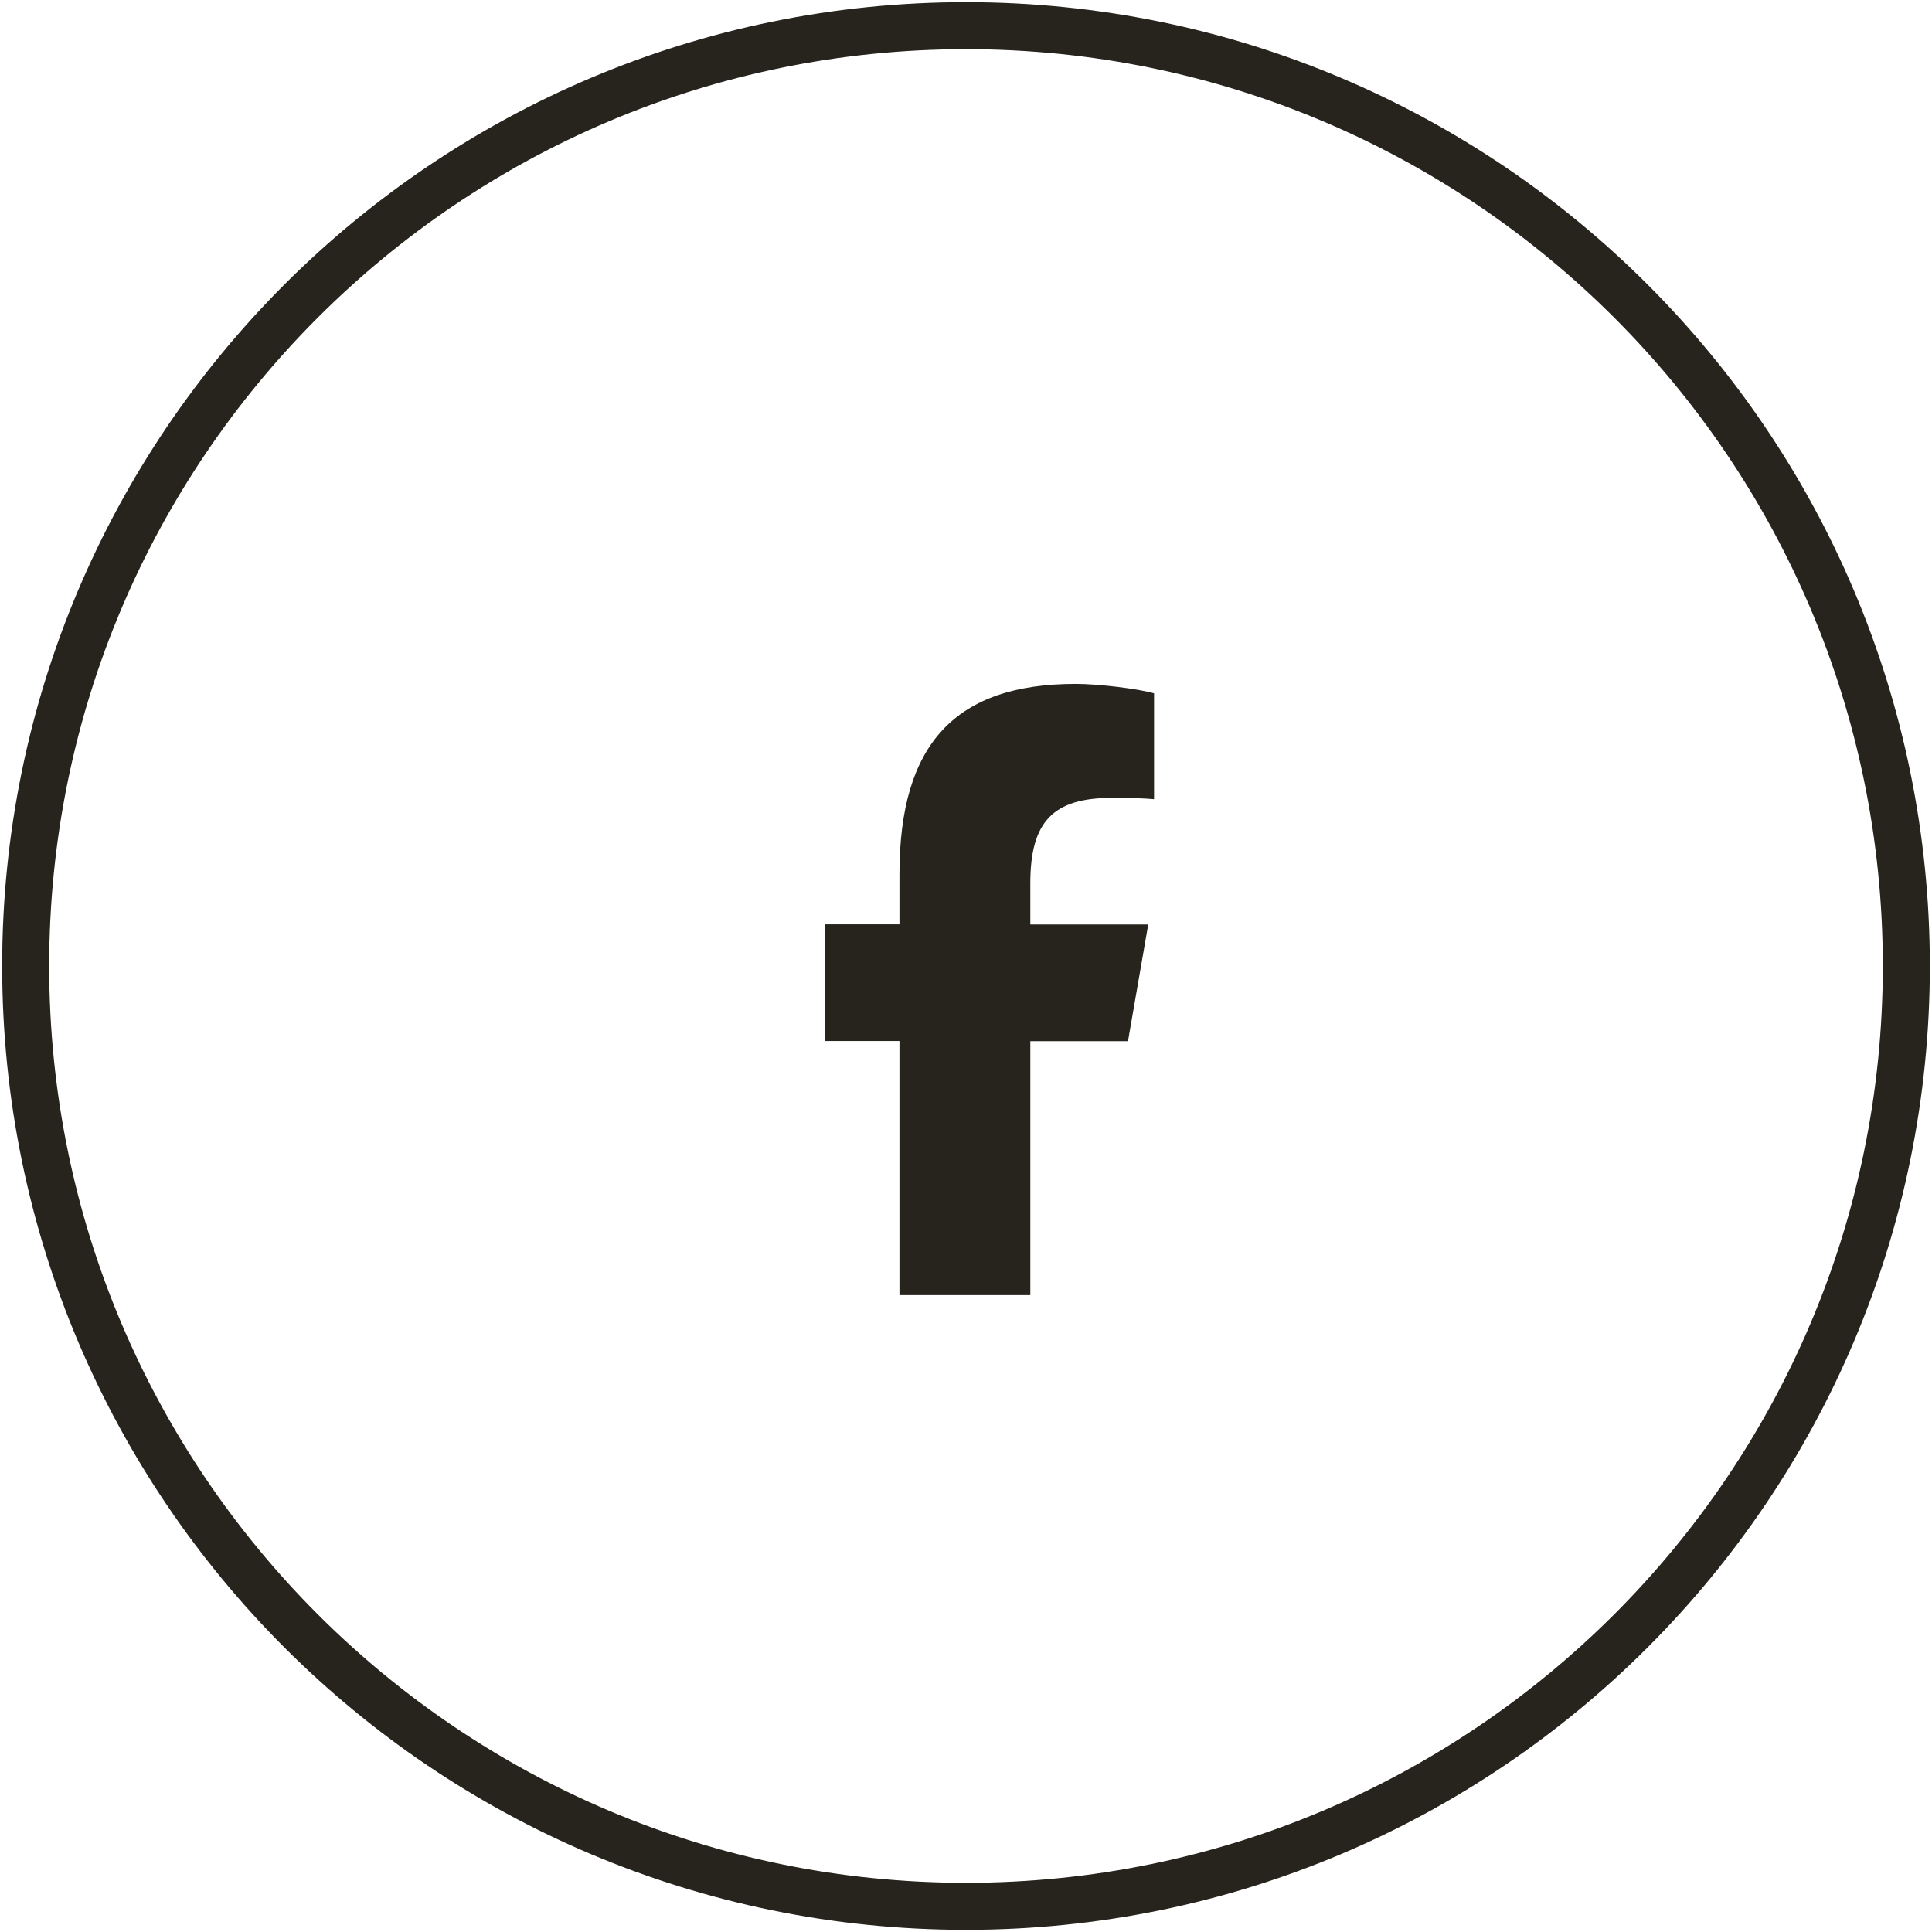 <svg xmlns="http://www.w3.org/2000/svg" fill="none" viewBox="0 0 301 301" height="301" width="301">
<path stroke-linejoin="round" stroke-linecap="round" stroke-width="7.325" stroke="#27231D" d="M297 150.5C297 69.59 231.41 4 150.5 4C69.59 4 4 69.59 4 150.5C4 231.41 69.59 297 150.5 297C231.41 297 297 231.41 297 150.5Z"></path>
<path fill="#27231D" d="M140.132 162.21V201.774H160.521V162.21H175.737L178.891 144.03H160.521V137.596C160.521 127.986 164.079 124.302 173.289 124.302C176.166 124.302 178.462 124.382 179.799 124.515V108.017C177.276 107.296 171.144 106.549 167.586 106.549C148.787 106.549 140.132 115.946 140.132 136.181V144.003H128.524V162.183H140.132V162.21Z"></path>
</svg>
